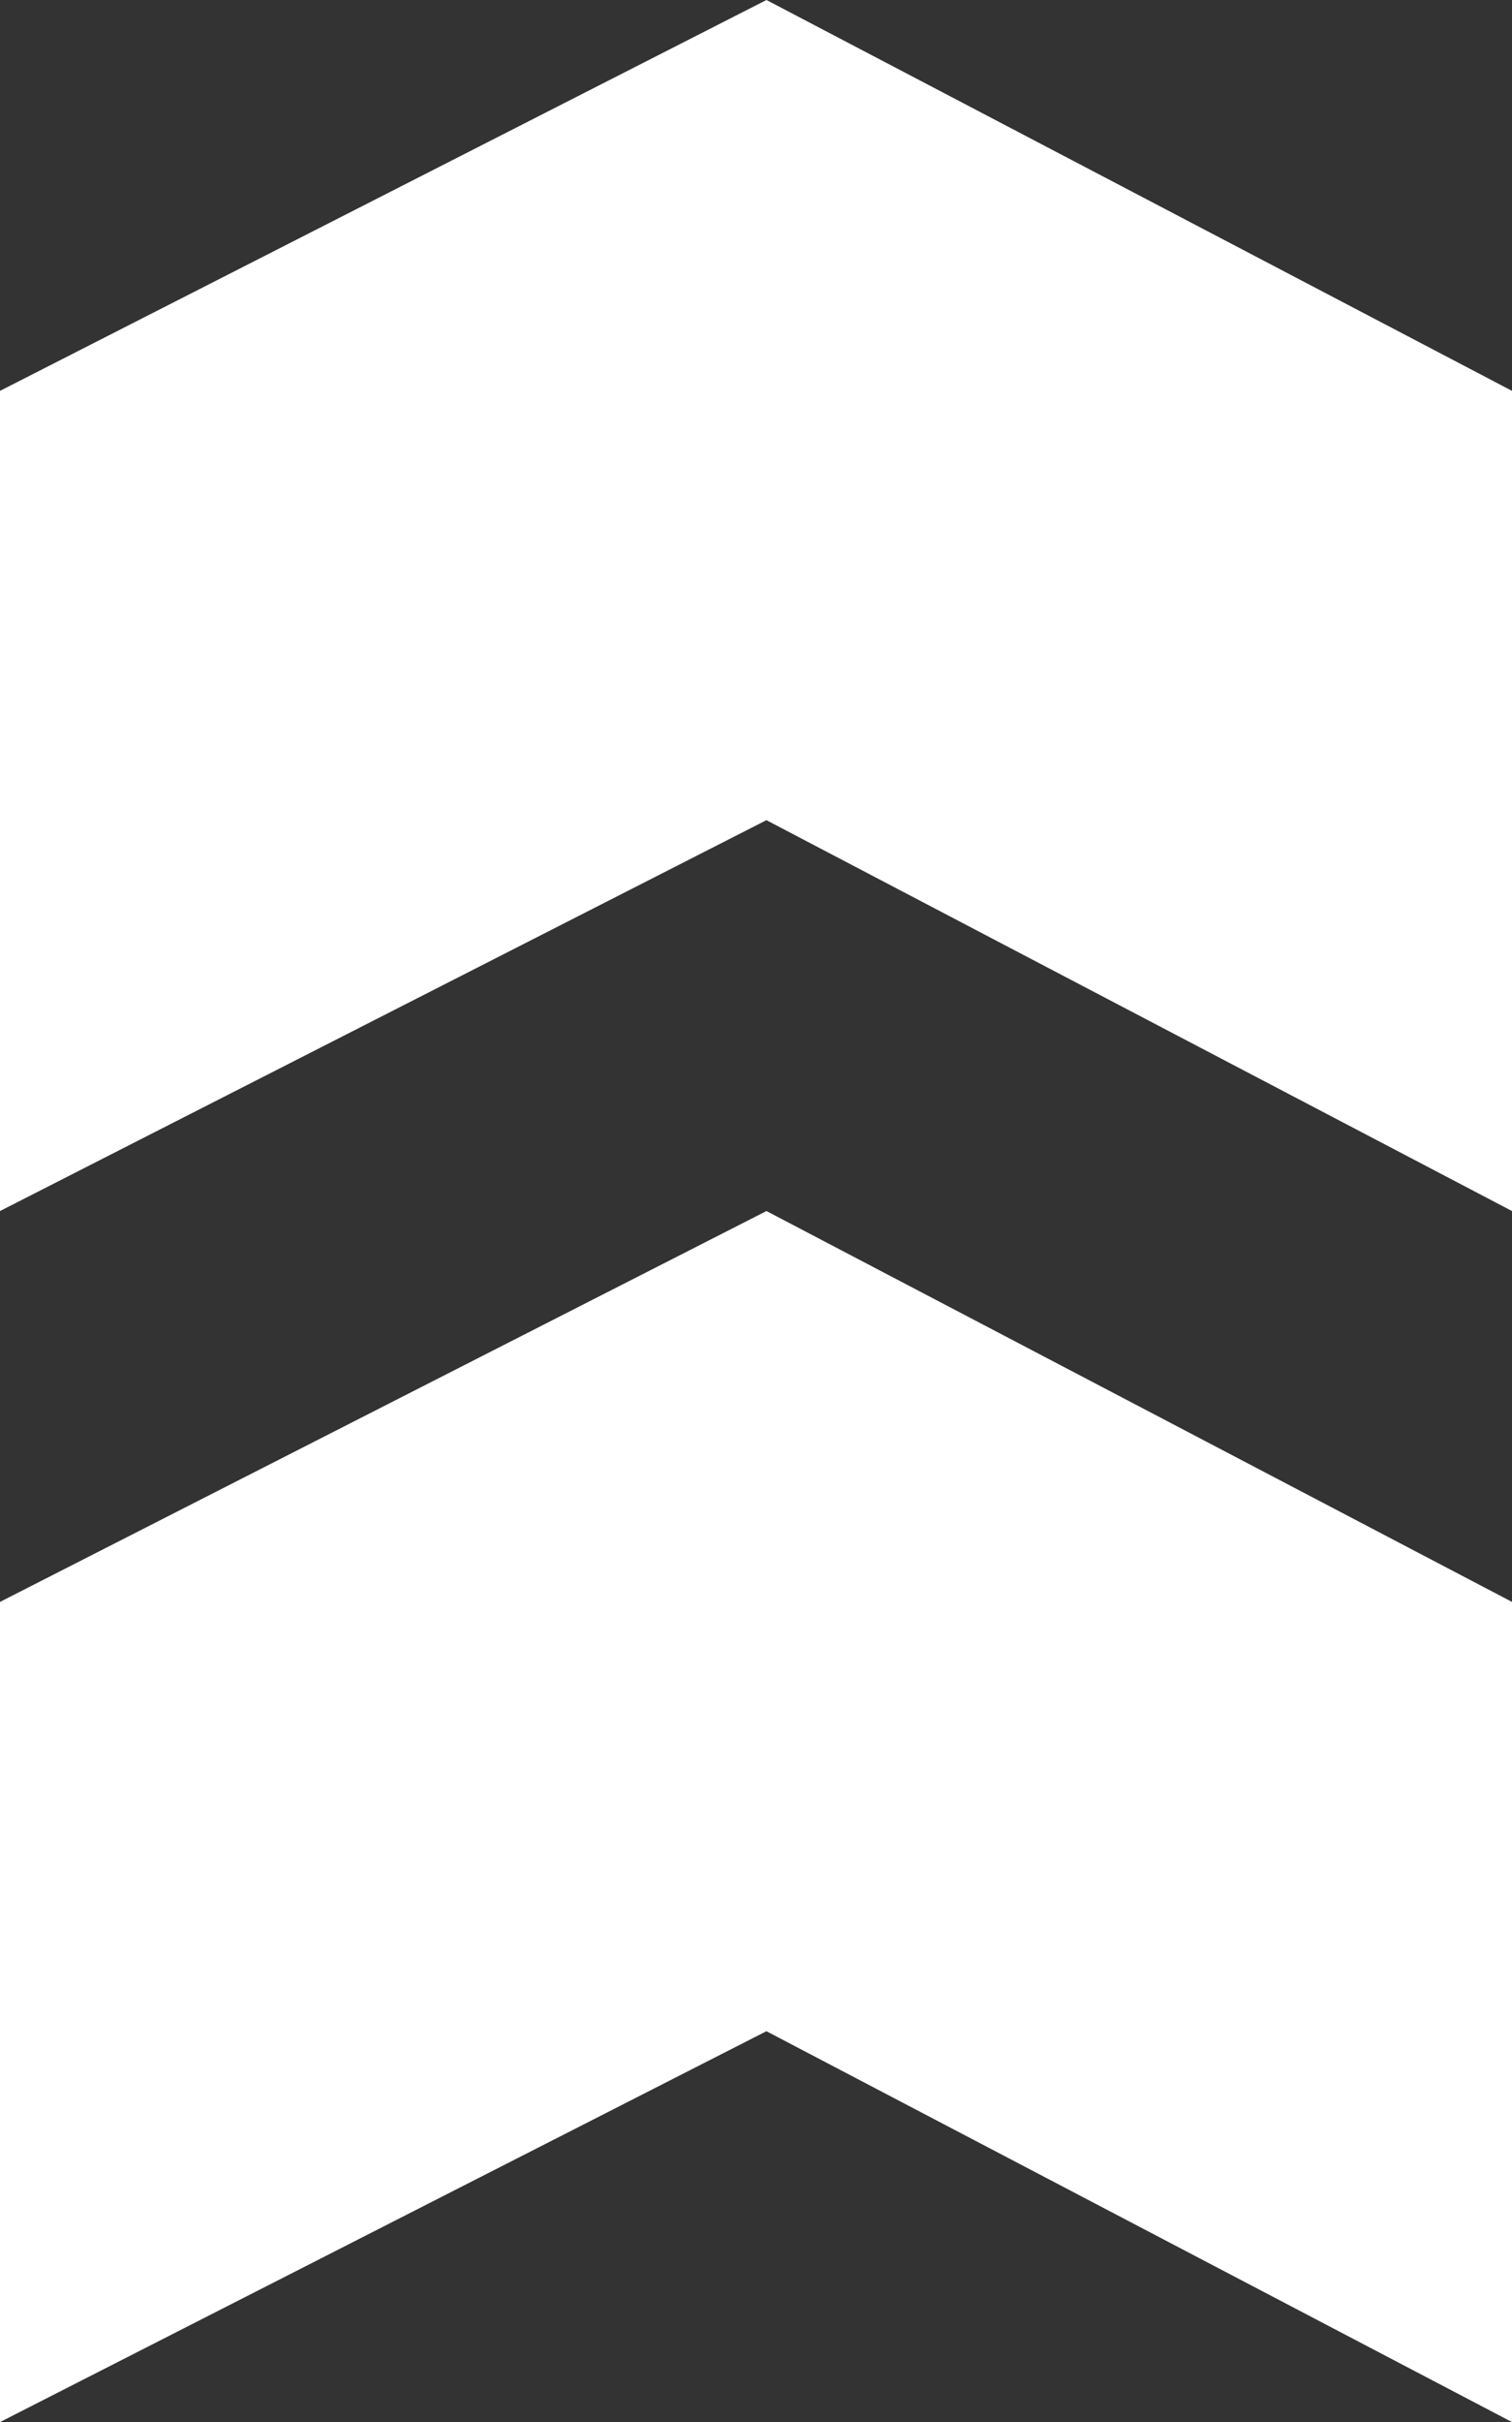 <svg xmlns="http://www.w3.org/2000/svg" width="38.521" height="61.682" viewBox="0 0 38.521 61.682"><rect x="0" y="0" width="38.521" height="61.682" fill="#333333" stroke="none"/><g id="Group_892" data-name="Group 892" transform="translate(-3833 714.682) rotate(-90)"><path id="Path_11767" data-name="Path 11767" d="M19.527,0,0,9.954V30.841l19.526-9.954,18.995,9.954V9.954Z" transform="translate(683.841 3833) rotate(90)" fill="#ffffff"></path><path id="Path_11777" data-name="Path 11777" d="M19.527,0,0,9.954V30.841l19.526-9.954,18.995,9.954V9.954Z" transform="translate(714.682 3833) rotate(90)" fill="#ffffff"></path></g></svg>